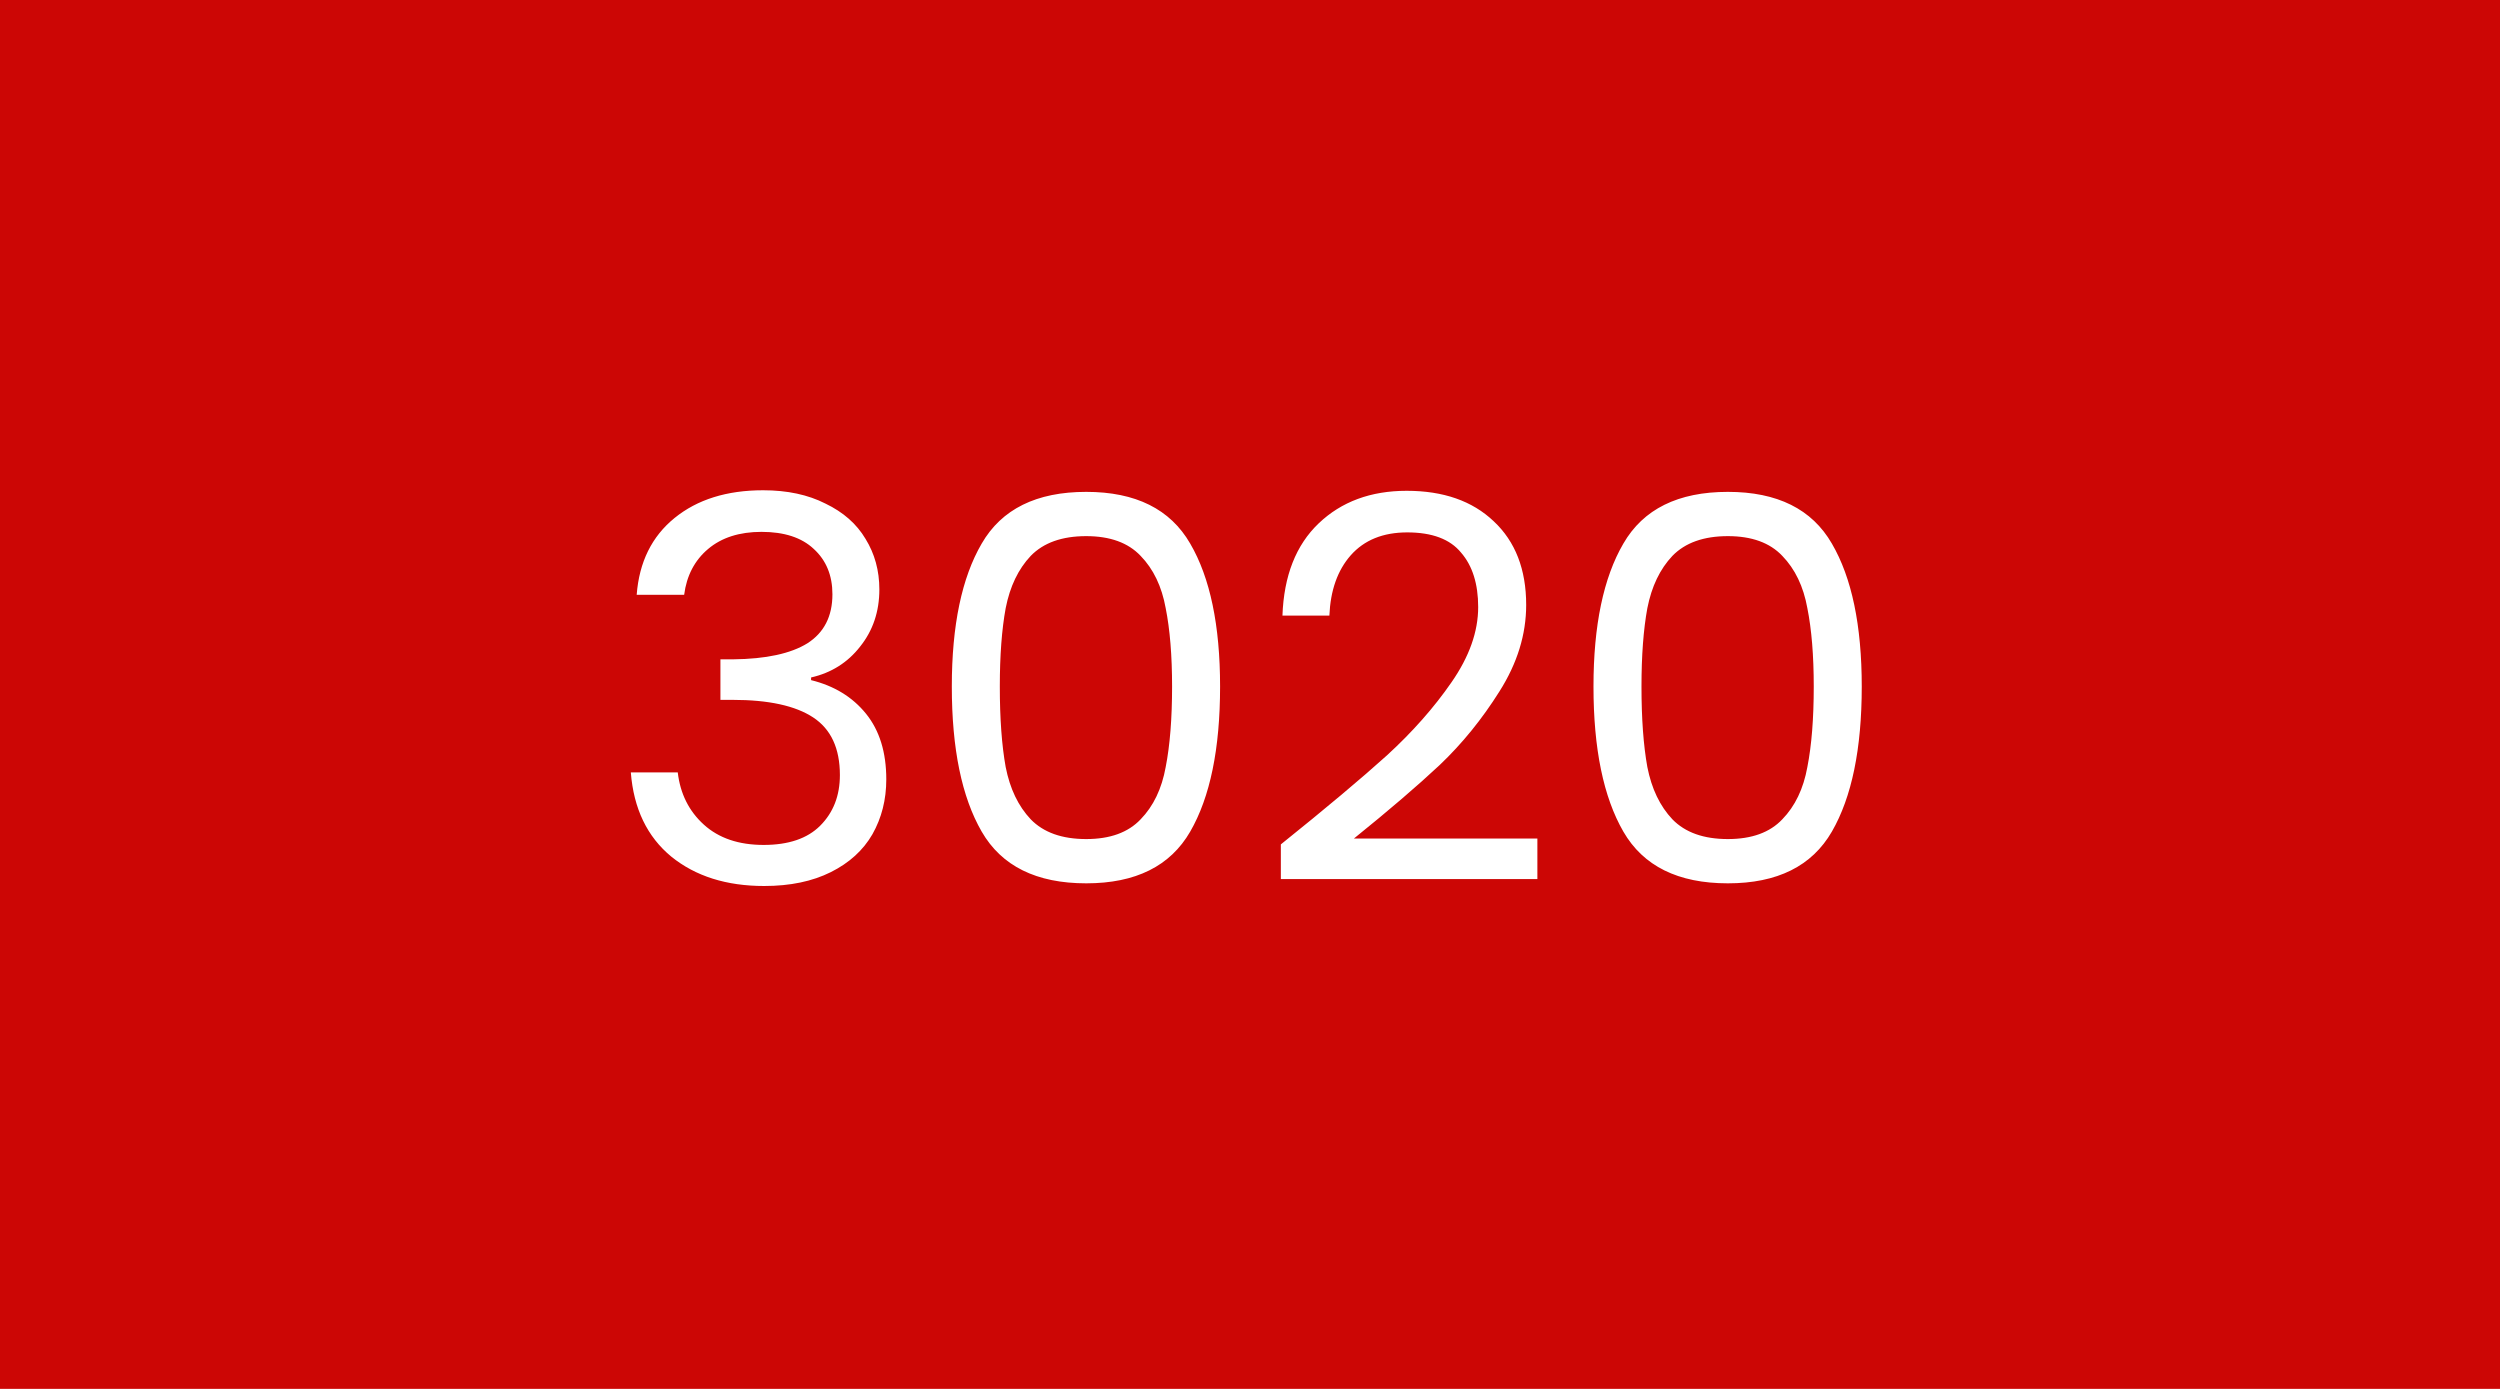 <svg width="450" height="250" viewBox="0 0 450 250" fill="none" xmlns="http://www.w3.org/2000/svg">
<rect width="450" height="250" fill="#CC0605"/>
<path d="M114.604 107.064C115.052 101.176 117.324 96.568 121.42 93.24C125.516 89.912 130.828 88.248 137.356 88.248C141.708 88.248 145.452 89.048 148.588 90.648C151.788 92.184 154.188 94.296 155.788 96.984C157.452 99.672 158.284 102.712 158.284 106.104C158.284 110.072 157.132 113.496 154.828 116.376C152.588 119.256 149.644 121.112 145.996 121.944V122.424C150.156 123.448 153.452 125.464 155.884 128.472C158.316 131.48 159.532 135.416 159.532 140.28C159.532 143.928 158.7 147.224 157.036 150.168C155.372 153.048 152.876 155.32 149.548 156.984C146.22 158.648 142.22 159.48 137.548 159.48C130.764 159.48 125.196 157.72 120.844 154.2C116.492 150.616 114.06 145.56 113.548 139.032H121.996C122.444 142.872 124.012 146.008 126.7 148.44C129.388 150.872 132.972 152.088 137.452 152.088C141.932 152.088 145.324 150.936 147.628 148.632C149.996 146.264 151.18 143.224 151.18 139.512C151.18 134.712 149.58 131.256 146.38 129.144C143.18 127.032 138.348 125.976 131.884 125.976H129.676V118.68H131.98C137.868 118.616 142.316 117.656 145.324 115.8C148.332 113.88 149.836 110.936 149.836 106.968C149.836 103.576 148.716 100.856 146.476 98.808C144.3 96.76 141.164 95.736 137.068 95.736C133.1 95.736 129.9 96.76 127.468 98.808C125.036 100.856 123.596 103.608 123.148 107.064H114.604ZM171.327 123.576C171.327 112.568 173.119 103.992 176.703 97.848C180.287 91.64 186.559 88.536 195.519 88.536C204.415 88.536 210.655 91.64 214.239 97.848C217.823 103.992 219.615 112.568 219.615 123.576C219.615 134.776 217.823 143.48 214.239 149.688C210.655 155.896 204.415 159 195.519 159C186.559 159 180.287 155.896 176.703 149.688C173.119 143.48 171.327 134.776 171.327 123.576ZM210.975 123.576C210.975 118.008 210.591 113.304 209.823 109.464C209.119 105.56 207.615 102.424 205.311 100.056C203.071 97.688 199.807 96.504 195.519 96.504C191.167 96.504 187.839 97.688 185.535 100.056C183.295 102.424 181.791 105.56 181.023 109.464C180.319 113.304 179.967 118.008 179.967 123.576C179.967 129.336 180.319 134.168 181.023 138.072C181.791 141.976 183.295 145.112 185.535 147.48C187.839 149.848 191.167 151.032 195.519 151.032C199.807 151.032 203.071 149.848 205.311 147.48C207.615 145.112 209.119 141.976 209.823 138.072C210.591 134.168 210.975 129.336 210.975 123.576ZM230.552 151.992C238.68 145.464 245.048 140.12 249.656 135.96C254.264 131.736 258.136 127.352 261.272 122.808C264.472 118.2 266.072 113.688 266.072 109.272C266.072 105.112 265.048 101.848 263 99.48C261.016 97.048 257.784 95.832 253.304 95.832C248.952 95.832 245.56 97.208 243.128 99.96C240.76 102.648 239.48 106.264 239.288 110.808H230.84C231.096 103.64 233.272 98.104 237.368 94.2C241.464 90.296 246.744 88.344 253.208 88.344C259.8 88.344 265.016 90.168 268.856 93.816C272.76 97.464 274.712 102.488 274.712 108.888C274.712 114.2 273.112 119.384 269.912 124.44C266.776 129.432 263.192 133.848 259.16 137.688C255.128 141.464 249.976 145.88 243.704 150.936H276.728V158.232H230.552V151.992ZM286.827 123.576C286.827 112.568 288.619 103.992 292.203 97.848C295.787 91.64 302.059 88.536 311.019 88.536C319.915 88.536 326.155 91.64 329.739 97.848C333.323 103.992 335.115 112.568 335.115 123.576C335.115 134.776 333.323 143.48 329.739 149.688C326.155 155.896 319.915 159 311.019 159C302.059 159 295.787 155.896 292.203 149.688C288.619 143.48 286.827 134.776 286.827 123.576ZM326.475 123.576C326.475 118.008 326.091 113.304 325.323 109.464C324.619 105.56 323.115 102.424 320.811 100.056C318.571 97.688 315.307 96.504 311.019 96.504C306.667 96.504 303.339 97.688 301.035 100.056C298.795 102.424 297.291 105.56 296.523 109.464C295.819 113.304 295.467 118.008 295.467 123.576C295.467 129.336 295.819 134.168 296.523 138.072C297.291 141.976 298.795 145.112 301.035 147.48C303.339 149.848 306.667 151.032 311.019 151.032C315.307 151.032 318.571 149.848 320.811 147.48C323.115 145.112 324.619 141.976 325.323 138.072C326.091 134.168 326.475 129.336 326.475 123.576Z" fill="white"/>
</svg>
